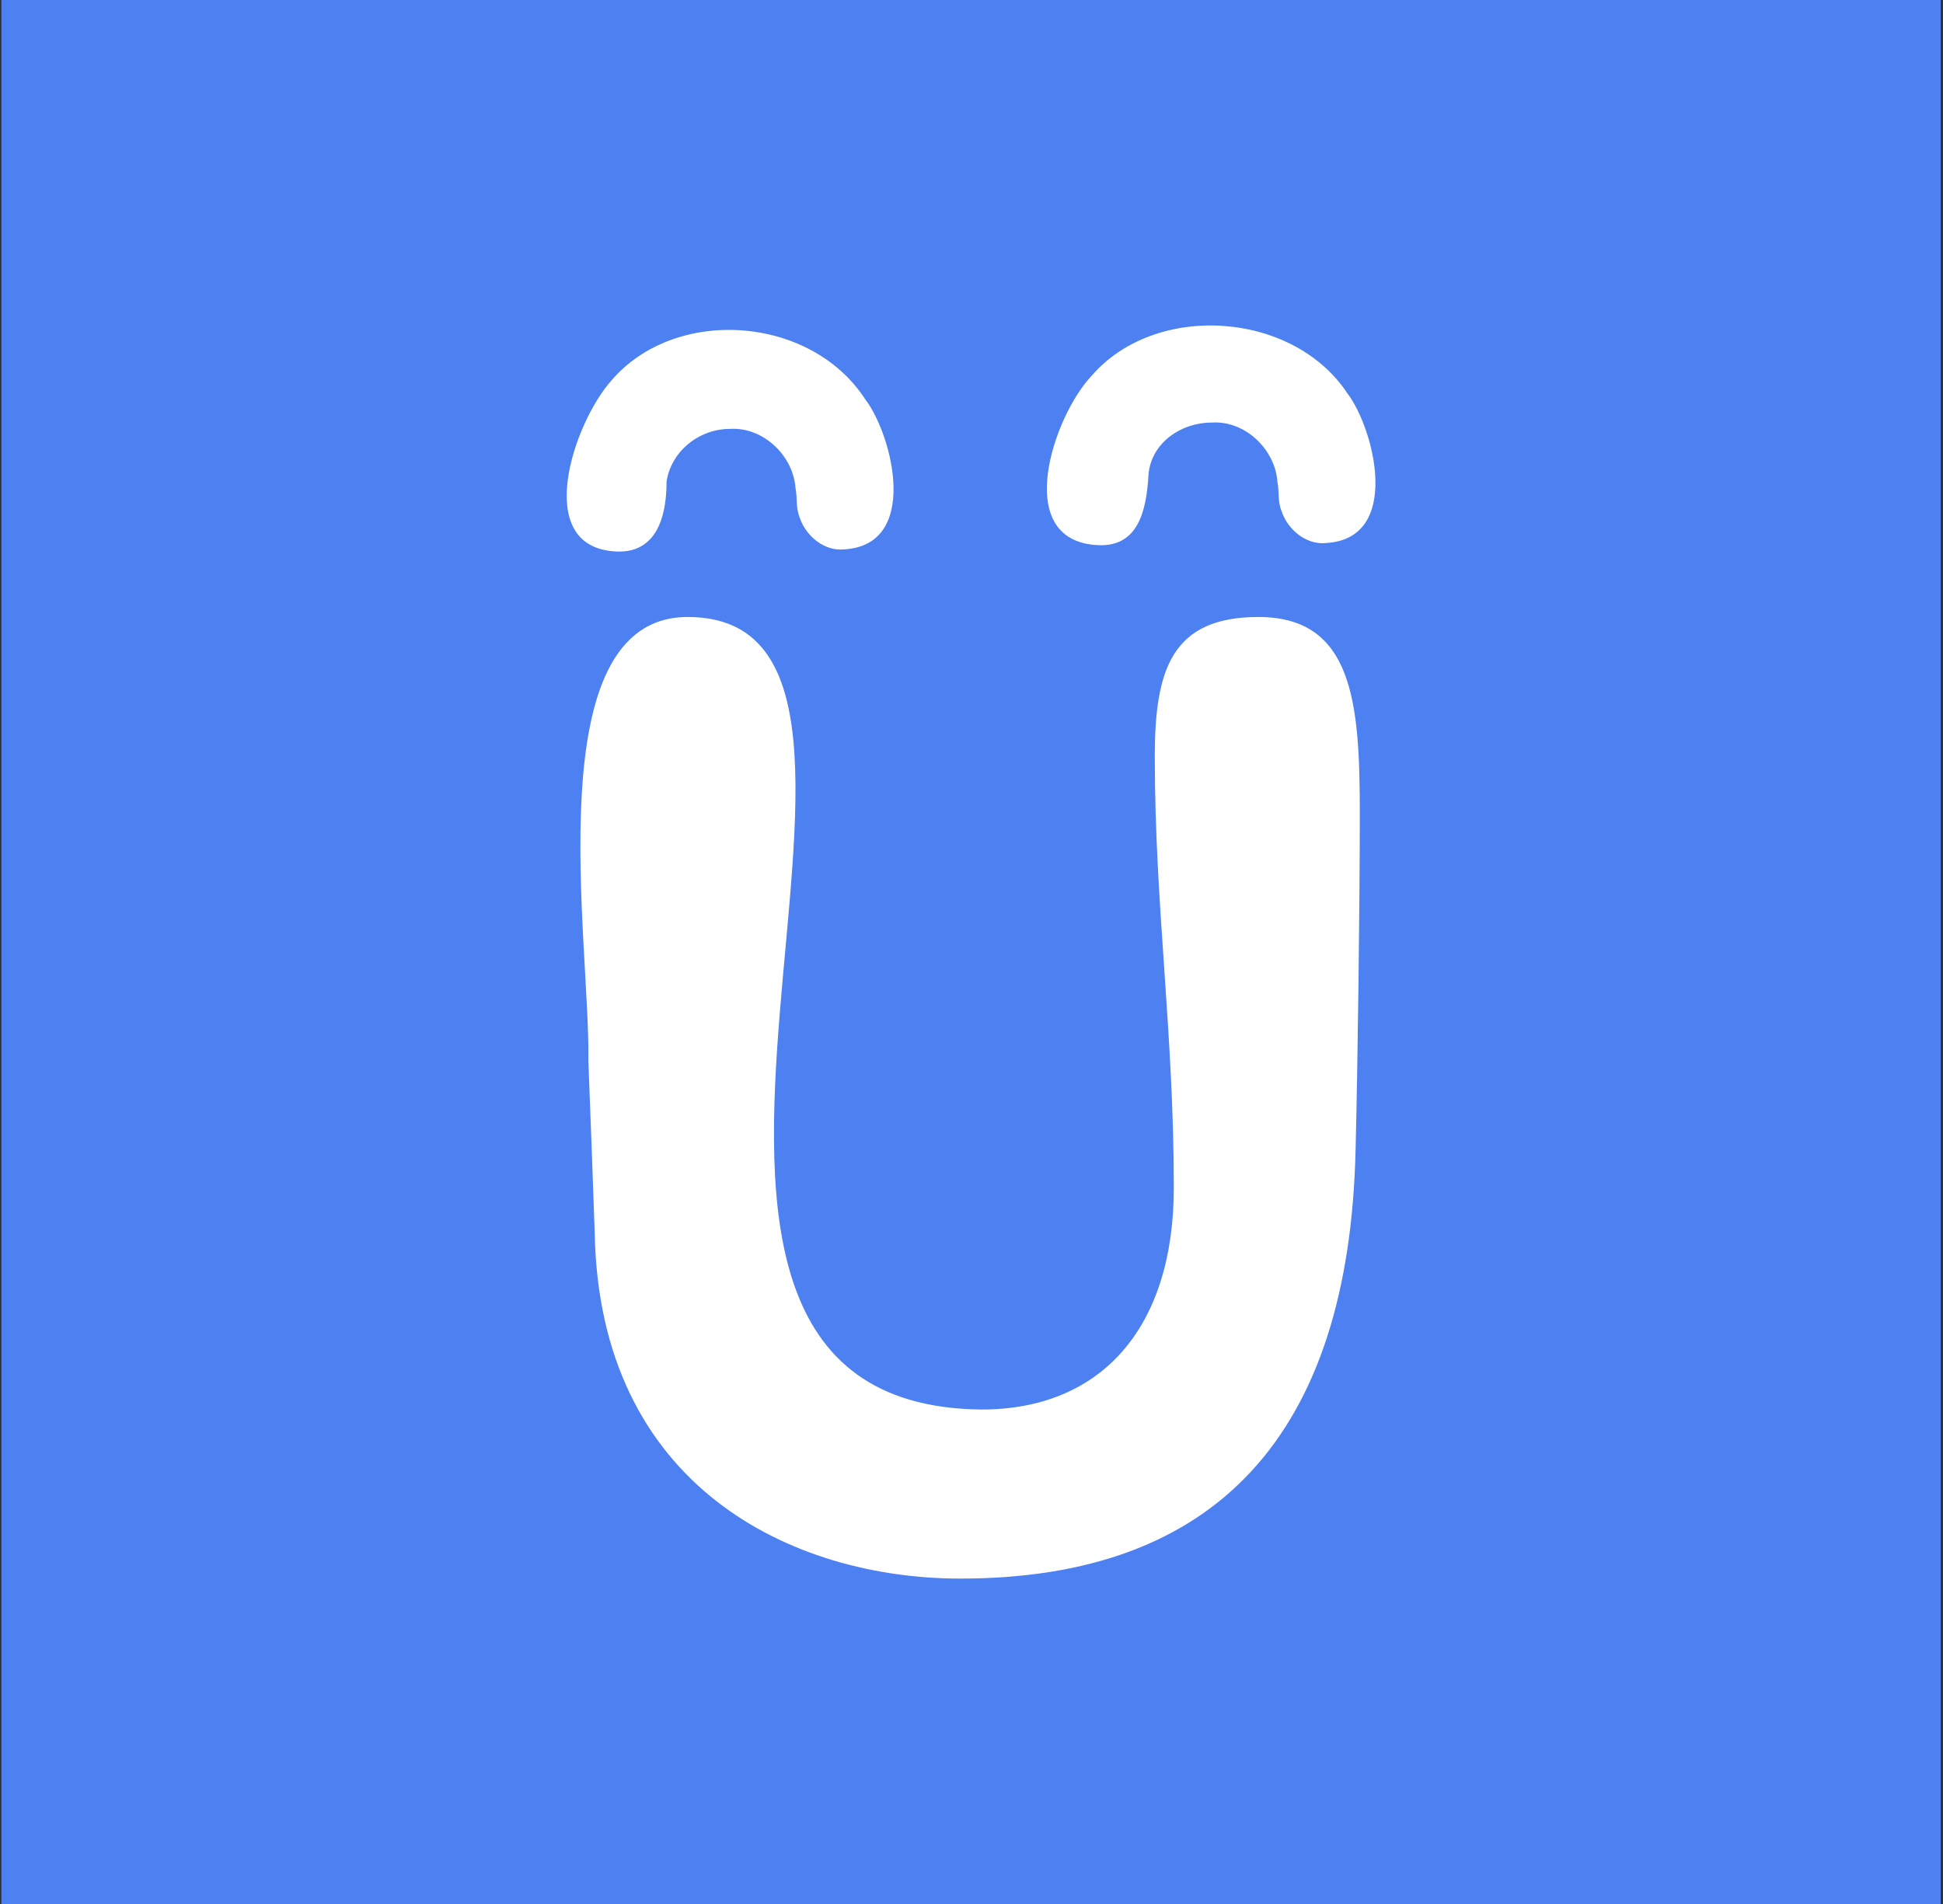 <svg width="501" height="491" viewBox="0 0 501 491" fill="none" xmlns="http://www.w3.org/2000/svg">
<rect x="0" y="0" width="501" height="491" fill="#333333" stroke="none"/>
<g clip-path="url(#clip0_2119_58078)">
<rect width="500" height="491" transform="translate(0.391)" fill="white"/>
<rect x="0.391" y="-4.5" width="500" height="500" fill="#4D80F0"/>
<path d="M281.415 96.974C271.606 107.329 260.706 139.483 283.05 140.573C293.405 141.118 295.585 131.853 296.13 122.588C296.675 114.414 304.305 108.964 312.479 108.964C321.199 108.419 328.829 116.049 329.374 124.223C329.919 126.948 329.374 129.128 330.464 131.853C332.099 136.758 337.004 140.573 341.908 140.028C361.528 138.938 354.443 110.599 347.358 101.334C333.189 80.08 297.765 77.9 281.415 96.974Z" fill="white"/>
<path d="M158.794 142.208C169.148 142.753 171.873 133.488 171.873 124.224C172.963 116.594 180.048 110.599 188.223 110.599C196.942 110.054 204.572 117.684 205.117 125.858C205.662 128.583 205.117 130.763 206.207 133.488C207.842 138.393 212.747 142.208 217.652 141.663C237.271 140.573 230.186 112.234 223.102 102.969C208.932 81.17 174.053 78.99 157.704 98.064C147.894 108.964 136.994 141.118 158.794 142.208Z" fill="white"/>
<path d="M324.466 159.102C302.122 159.102 297.762 172.726 297.762 195.07C297.762 233.764 302.667 265.918 302.667 306.247C302.667 342.215 284.137 363.47 253.073 363.47C141.897 362.38 250.893 159.102 177.321 159.102C138.082 159.102 152.252 243.029 151.707 273.548C152.252 287.717 152.797 301.887 153.342 317.691C154.432 383.634 204.57 407.068 247.624 407.068C313.566 407.068 347.9 370.009 349.535 296.437C350.08 275.183 350.625 232.674 350.625 209.785C350.625 181.446 348.99 159.102 324.466 159.102Z" fill="white"/>
</g>
<defs>
<clipPath id="clip0_2119_58078">
<rect width="500" height="491" fill="white" transform="translate(0.391)"/>
</clipPath>
</defs>
</svg>
